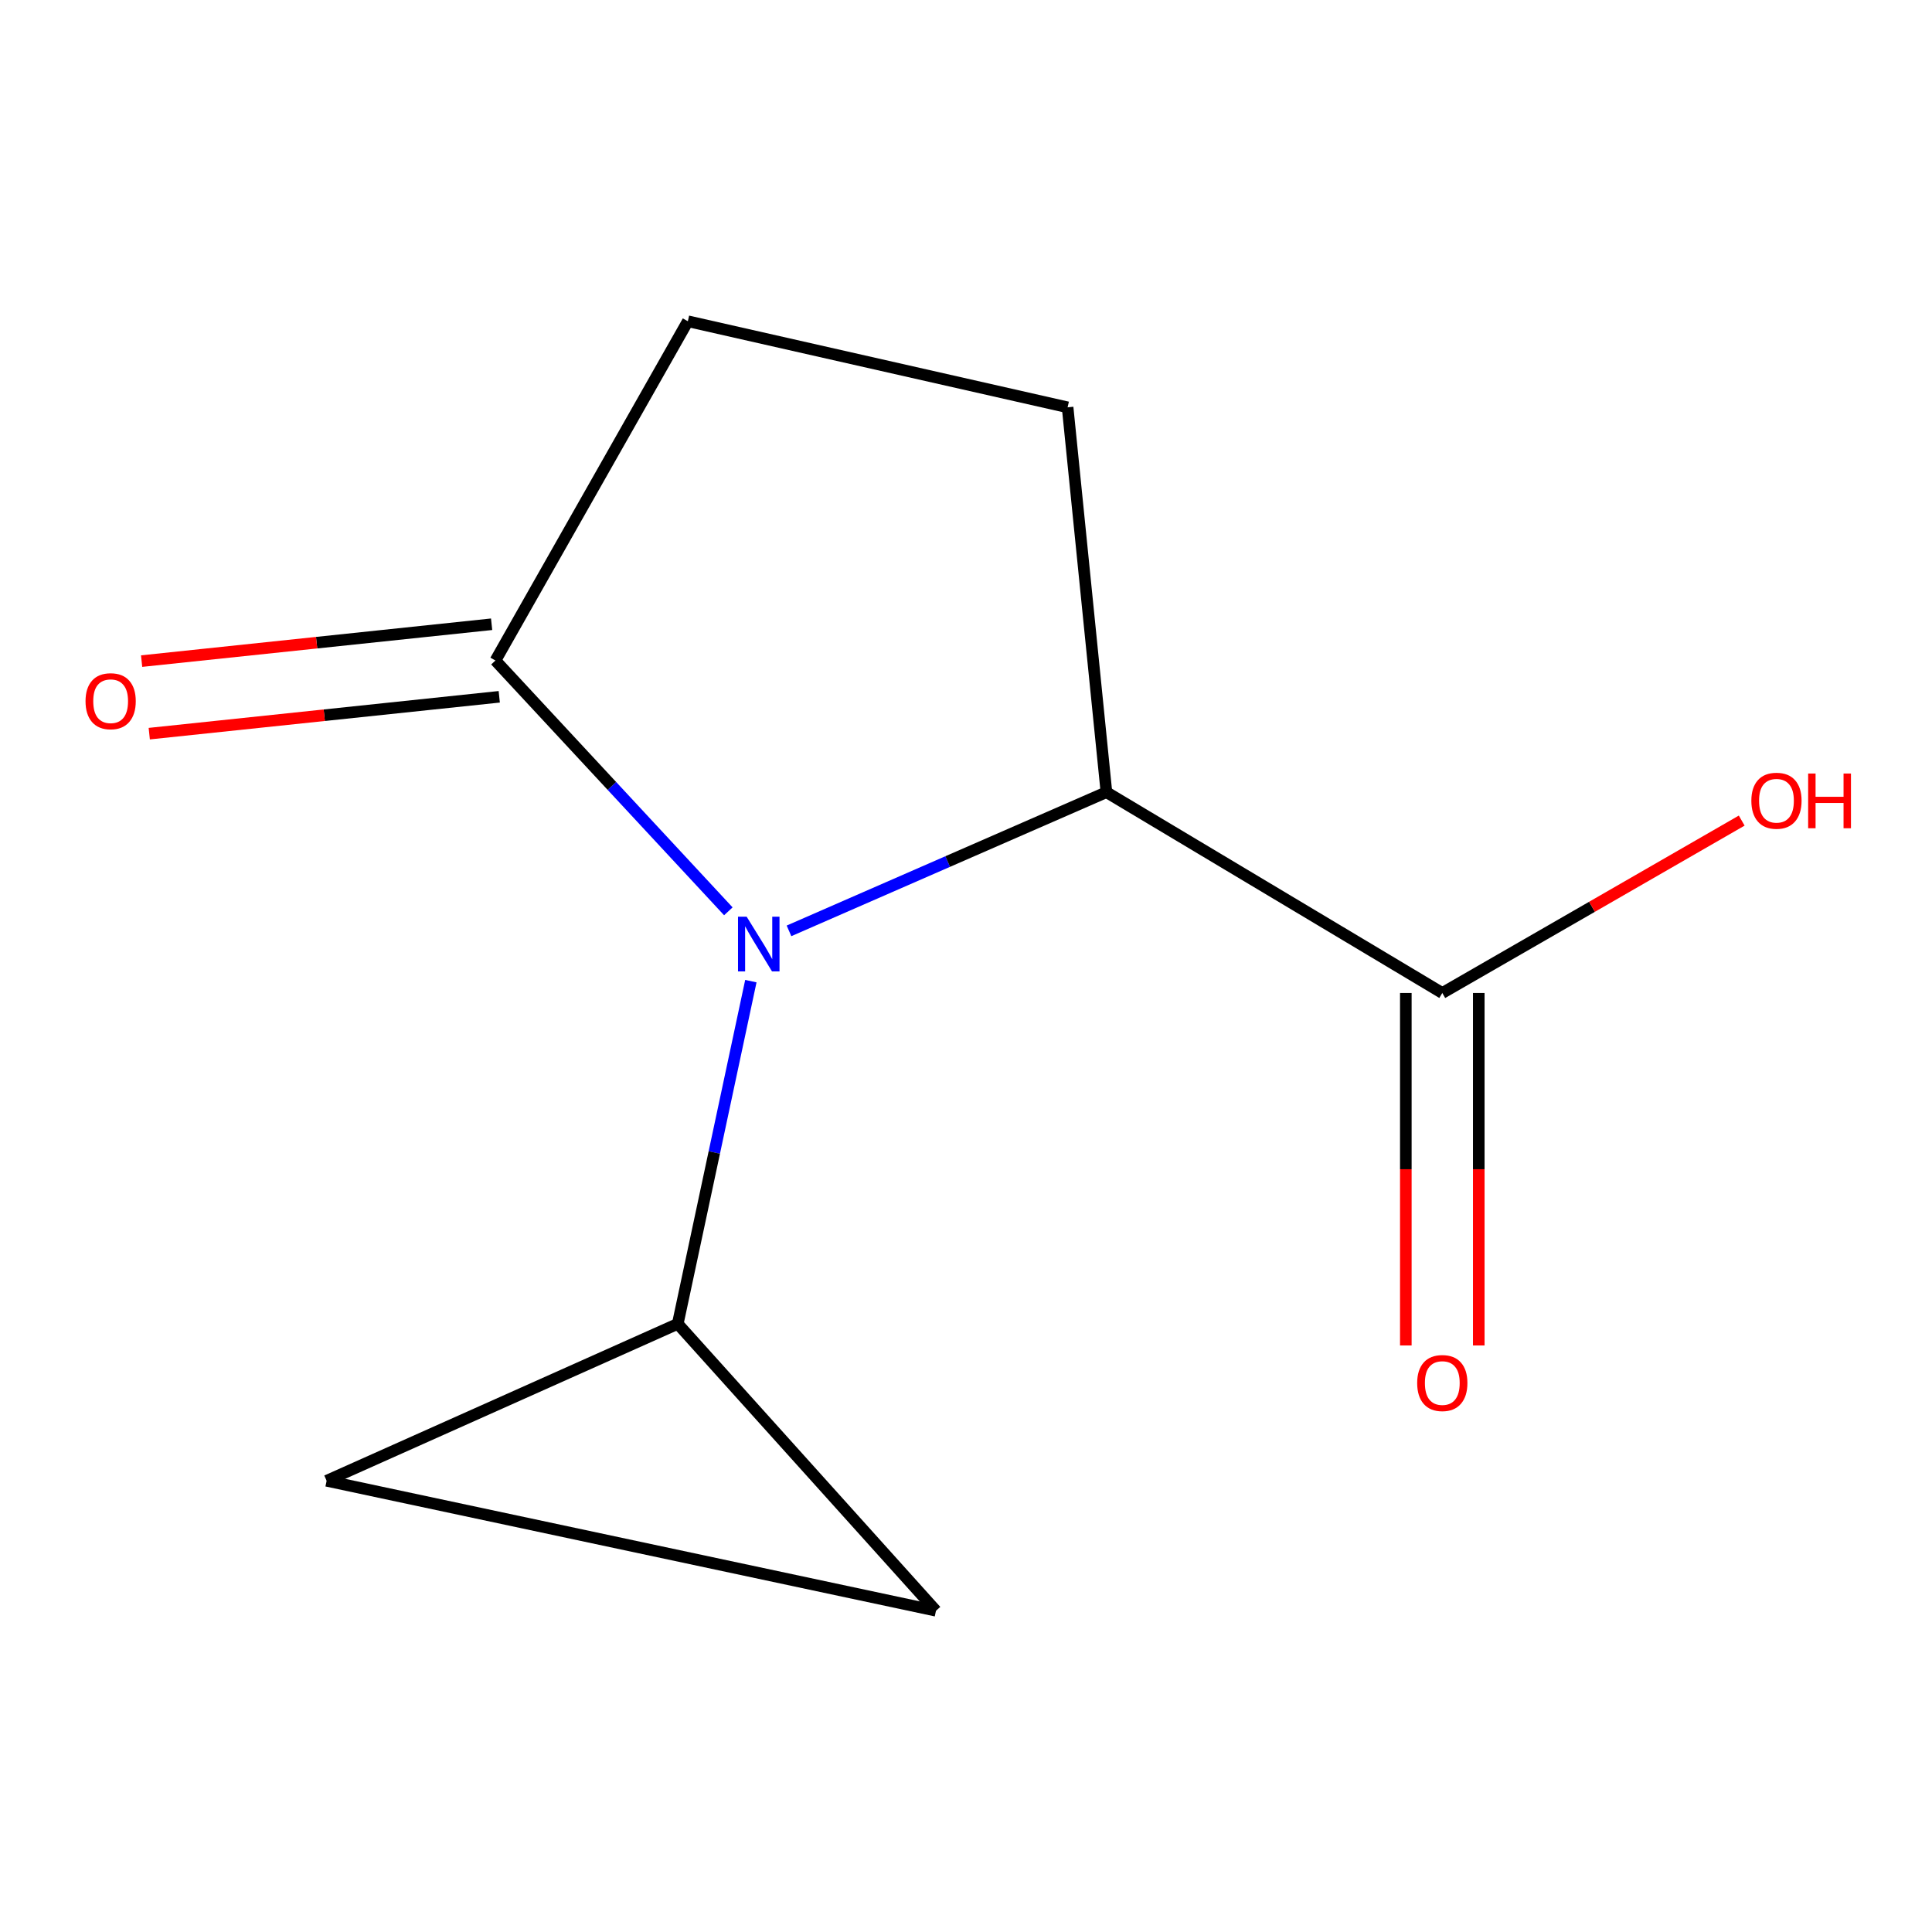 <?xml version='1.0' encoding='iso-8859-1'?>
<svg version='1.1' baseProfile='full'
              xmlns='http://www.w3.org/2000/svg'
                      xmlns:rdkit='http://www.rdkit.org/xml'
                      xmlns:xlink='http://www.w3.org/1999/xlink'
                  xml:space='preserve'
width='1000px' height='1000px' viewBox='0 0 1000 1000'>
<!-- END OF HEADER -->
<rect style='opacity:1.0;fill:#FFFFFF;stroke:none' width='1000' height='1000' x='0' y='0'> </rect>
<path class='bond-0' d='M 408.384,481.815 L 490.534,445.925' style='fill:none;fill-rule:evenodd;stroke:#0000FF;stroke-width:6px;stroke-linecap:butt;stroke-linejoin:miter;stroke-opacity:1' />
<path class='bond-0' d='M 490.534,445.925 L 572.684,410.036' style='fill:none;fill-rule:evenodd;stroke:#000000;stroke-width:6px;stroke-linecap:butt;stroke-linejoin:miter;stroke-opacity:1' />
<path class='bond-1' d='M 376.987,471.696 L 316.711,406.791' style='fill:none;fill-rule:evenodd;stroke:#0000FF;stroke-width:6px;stroke-linecap:butt;stroke-linejoin:miter;stroke-opacity:1' />
<path class='bond-1' d='M 316.711,406.791 L 256.435,341.886' style='fill:none;fill-rule:evenodd;stroke:#000000;stroke-width:6px;stroke-linecap:butt;stroke-linejoin:miter;stroke-opacity:1' />
<path class='bond-2' d='M 388.642,507.837 L 369.723,596.526' style='fill:none;fill-rule:evenodd;stroke:#0000FF;stroke-width:6px;stroke-linecap:butt;stroke-linejoin:miter;stroke-opacity:1' />
<path class='bond-2' d='M 369.723,596.526 L 350.804,685.215' style='fill:none;fill-rule:evenodd;stroke:#000000;stroke-width:6px;stroke-linecap:butt;stroke-linejoin:miter;stroke-opacity:1' />
<path class='bond-3' d='M 572.684,410.036 L 746.53,513.97' style='fill:none;fill-rule:evenodd;stroke:#000000;stroke-width:6px;stroke-linecap:butt;stroke-linejoin:miter;stroke-opacity:1' />
<path class='bond-6' d='M 572.684,410.036 L 552.59,210.83' style='fill:none;fill-rule:evenodd;stroke:#000000;stroke-width:6px;stroke-linecap:butt;stroke-linejoin:miter;stroke-opacity:1' />
<path class='bond-7' d='M 256.435,341.886 L 356.027,166.278' style='fill:none;fill-rule:evenodd;stroke:#000000;stroke-width:6px;stroke-linecap:butt;stroke-linejoin:miter;stroke-opacity:1' />
<path class='bond-8' d='M 254.458,323.111 L 163.879,332.651' style='fill:none;fill-rule:evenodd;stroke:#000000;stroke-width:6px;stroke-linecap:butt;stroke-linejoin:miter;stroke-opacity:1' />
<path class='bond-8' d='M 163.879,332.651 L 73.3,342.191' style='fill:none;fill-rule:evenodd;stroke:#FF0000;stroke-width:6px;stroke-linecap:butt;stroke-linejoin:miter;stroke-opacity:1' />
<path class='bond-8' d='M 258.412,360.66 L 167.834,370.2' style='fill:none;fill-rule:evenodd;stroke:#000000;stroke-width:6px;stroke-linecap:butt;stroke-linejoin:miter;stroke-opacity:1' />
<path class='bond-8' d='M 167.834,370.2 L 77.255,379.739' style='fill:none;fill-rule:evenodd;stroke:#FF0000;stroke-width:6px;stroke-linecap:butt;stroke-linejoin:miter;stroke-opacity:1' />
<path class='bond-4' d='M 350.804,685.215 L 169.071,766.453' style='fill:none;fill-rule:evenodd;stroke:#000000;stroke-width:6px;stroke-linecap:butt;stroke-linejoin:miter;stroke-opacity:1' />
<path class='bond-5' d='M 350.804,685.215 L 484.461,833.722' style='fill:none;fill-rule:evenodd;stroke:#000000;stroke-width:6px;stroke-linecap:butt;stroke-linejoin:miter;stroke-opacity:1' />
<path class='bond-9' d='M 727.652,513.97 L 727.652,605.19' style='fill:none;fill-rule:evenodd;stroke:#000000;stroke-width:6px;stroke-linecap:butt;stroke-linejoin:miter;stroke-opacity:1' />
<path class='bond-9' d='M 727.652,605.19 L 727.652,696.411' style='fill:none;fill-rule:evenodd;stroke:#FF0000;stroke-width:6px;stroke-linecap:butt;stroke-linejoin:miter;stroke-opacity:1' />
<path class='bond-9' d='M 765.408,513.97 L 765.408,605.19' style='fill:none;fill-rule:evenodd;stroke:#000000;stroke-width:6px;stroke-linecap:butt;stroke-linejoin:miter;stroke-opacity:1' />
<path class='bond-9' d='M 765.408,605.19 L 765.408,696.411' style='fill:none;fill-rule:evenodd;stroke:#FF0000;stroke-width:6px;stroke-linecap:butt;stroke-linejoin:miter;stroke-opacity:1' />
<path class='bond-10' d='M 746.53,513.97 L 824.018,469.353' style='fill:none;fill-rule:evenodd;stroke:#000000;stroke-width:6px;stroke-linecap:butt;stroke-linejoin:miter;stroke-opacity:1' />
<path class='bond-10' d='M 824.018,469.353 L 901.506,424.736' style='fill:none;fill-rule:evenodd;stroke:#FF0000;stroke-width:6px;stroke-linecap:butt;stroke-linejoin:miter;stroke-opacity:1' />
<path class='bond-11' d='M 169.071,766.453 L 484.461,833.722' style='fill:none;fill-rule:evenodd;stroke:#000000;stroke-width:6px;stroke-linecap:butt;stroke-linejoin:miter;stroke-opacity:1' />
<path class='bond-12' d='M 552.59,210.83 L 356.027,166.278' style='fill:none;fill-rule:evenodd;stroke:#000000;stroke-width:6px;stroke-linecap:butt;stroke-linejoin:miter;stroke-opacity:1' />
<path  class='atom-0' d='M 386.474 474.492
L 395.754 489.492
Q 396.674 490.972, 398.154 493.652
Q 399.634 496.332, 399.714 496.492
L 399.714 474.492
L 403.474 474.492
L 403.474 502.812
L 399.594 502.812
L 389.634 486.412
Q 388.474 484.492, 387.234 482.292
Q 386.034 480.092, 385.674 479.412
L 385.674 502.812
L 381.994 502.812
L 381.994 474.492
L 386.474 474.492
' fill='#0000FF'/>
<path  class='atom-9' d='M 44.271 362.941
Q 44.271 356.141, 47.631 352.341
Q 50.991 348.541, 57.271 348.541
Q 63.551 348.541, 66.911 352.341
Q 70.271 356.141, 70.271 362.941
Q 70.271 369.821, 66.871 373.741
Q 63.471 377.621, 57.271 377.621
Q 51.031 377.621, 47.631 373.741
Q 44.271 369.861, 44.271 362.941
M 57.271 374.421
Q 61.591 374.421, 63.911 371.541
Q 66.271 368.621, 66.271 362.941
Q 66.271 357.381, 63.911 354.581
Q 61.591 351.741, 57.271 351.741
Q 52.951 351.741, 50.591 354.541
Q 48.271 357.341, 48.271 362.941
Q 48.271 368.661, 50.591 371.541
Q 52.951 374.421, 57.271 374.421
' fill='#FF0000'/>
<path  class='atom-10' d='M 733.53 715.856
Q 733.53 709.056, 736.89 705.256
Q 740.25 701.456, 746.53 701.456
Q 752.81 701.456, 756.17 705.256
Q 759.53 709.056, 759.53 715.856
Q 759.53 722.736, 756.13 726.656
Q 752.73 730.536, 746.53 730.536
Q 740.29 730.536, 736.89 726.656
Q 733.53 722.776, 733.53 715.856
M 746.53 727.336
Q 750.85 727.336, 753.17 724.456
Q 755.53 721.536, 755.53 715.856
Q 755.53 710.296, 753.17 707.496
Q 750.85 704.656, 746.53 704.656
Q 742.21 704.656, 739.85 707.456
Q 737.53 710.256, 737.53 715.856
Q 737.53 721.576, 739.85 724.456
Q 742.21 727.336, 746.53 727.336
' fill='#FF0000'/>
<path  class='atom-11' d='M 906.495 414.457
Q 906.495 407.657, 909.855 403.857
Q 913.215 400.057, 919.495 400.057
Q 925.775 400.057, 929.135 403.857
Q 932.495 407.657, 932.495 414.457
Q 932.495 421.337, 929.095 425.257
Q 925.695 429.137, 919.495 429.137
Q 913.255 429.137, 909.855 425.257
Q 906.495 421.377, 906.495 414.457
M 919.495 425.937
Q 923.815 425.937, 926.135 423.057
Q 928.495 420.137, 928.495 414.457
Q 928.495 408.897, 926.135 406.097
Q 923.815 403.257, 919.495 403.257
Q 915.175 403.257, 912.815 406.057
Q 910.495 408.857, 910.495 414.457
Q 910.495 420.177, 912.815 423.057
Q 915.175 425.937, 919.495 425.937
' fill='#FF0000'/>
<path  class='atom-11' d='M 935.895 400.377
L 939.735 400.377
L 939.735 412.417
L 954.215 412.417
L 954.215 400.377
L 958.055 400.377
L 958.055 428.697
L 954.215 428.697
L 954.215 415.617
L 939.735 415.617
L 939.735 428.697
L 935.895 428.697
L 935.895 400.377
' fill='#FF0000'/>
</svg>
